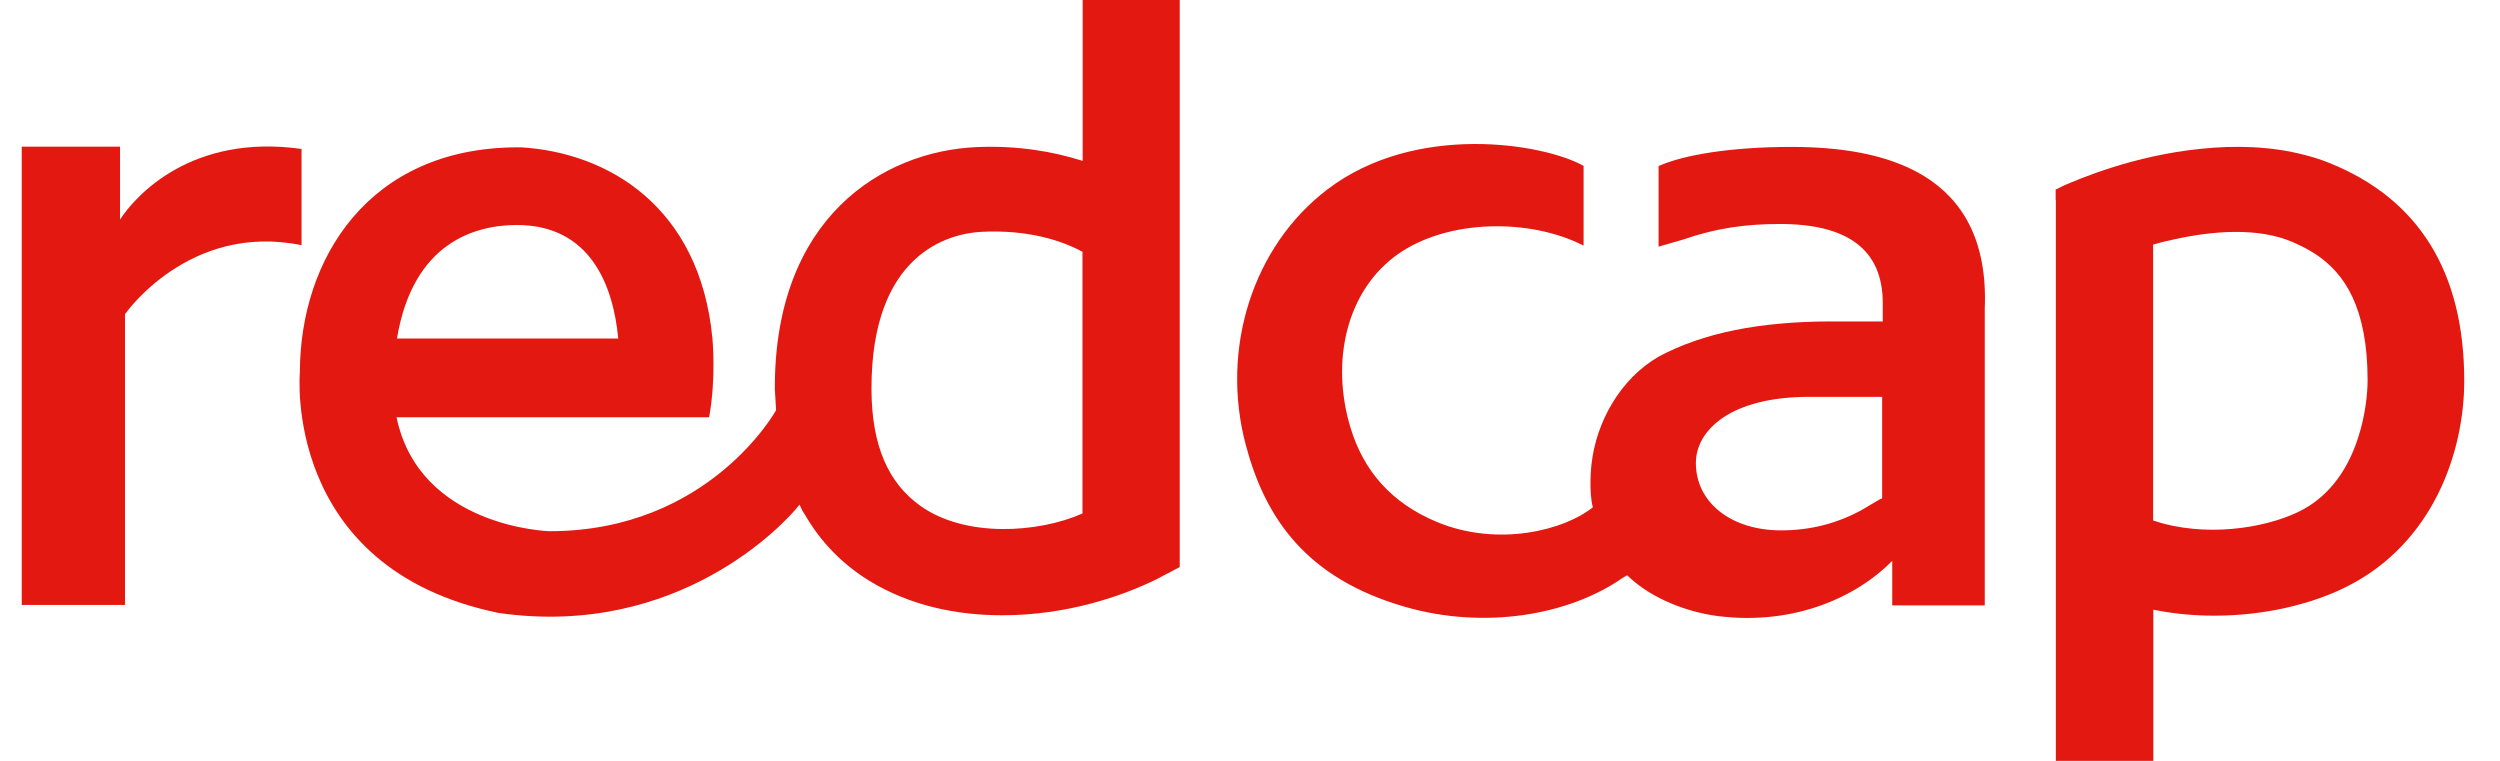 <svg width="115" height="35" viewBox="0 0 115 35" fill="none" xmlns="http://www.w3.org/2000/svg">
<g clip-path="url(#clip0_745_25208)">
<path d="M1 27.828H5.749V14.454C5.749 14.454 8.677 10.217 13.871 11.278V6.852C8.801 6.132 6.213 9.023 5.521 10.103V6.748H1V27.828Z" fill="#E31810"/>
<path d="M94.569 9.194V35.031H99.052V28.046C99.991 28.236 100.938 28.321 101.858 28.321C104.189 28.321 106.369 27.781 107.952 26.984C111.933 24.985 113.355 20.786 113.355 17.516C113.355 12.511 111.26 9.137 107.128 7.488C106.777 7.346 106.417 7.232 106.047 7.137C104.474 6.72 102.815 6.682 101.261 6.843C98.123 7.156 95.64 8.236 94.967 8.521C94.891 8.559 94.56 8.72 94.56 8.72V9.194H94.569ZM108.578 19.781C108.227 21.07 107.488 22.587 105.952 23.43C104.569 24.188 101.915 24.729 99.479 24.075C99.337 24.037 99.194 23.989 99.043 23.942V11.251C99.337 11.165 99.64 11.089 99.953 11.023C101.773 10.616 103.858 10.445 105.469 11.137C105.829 11.298 106.199 11.478 106.55 11.715C107.839 12.578 108.91 14.123 108.91 17.506C108.91 17.715 108.891 18.672 108.578 19.791" fill="#E31810"/>
<path d="M25.273 24.435C25.273 24.435 19.293 24.274 18.241 19.193H32.619C32.951 17.402 32.771 15.563 32.771 15.563C32.193 9.488 27.946 7.014 23.965 6.777H23.833C16.914 6.777 13.805 11.961 13.795 17.108C13.795 17.108 12.952 26.15 22.951 28.198C31.207 29.373 36.117 24.075 36.78 23.212C36.856 23.392 36.932 23.544 37.017 23.658C37.728 24.899 38.714 25.923 39.946 26.691C41.86 27.875 44.031 28.302 46.107 28.302C49.111 28.302 51.633 27.411 53.187 26.653L54.267 26.084V0H49.803V7.402C48.467 6.976 46.827 6.682 44.903 6.767C40.619 6.966 35.614 9.99 35.643 17.895C35.643 17.895 35.7 18.862 35.7 18.871C35.7 18.871 32.629 24.435 25.283 24.435M23.776 10.35C27.16 10.35 28.212 13.137 28.439 15.573H28.42H18.411H18.26C18.999 11.118 21.899 10.35 23.776 10.35ZM49.794 23.62C47.775 24.52 44.391 24.748 42.325 23.26C40.884 22.226 40.097 20.539 40.088 17.914C40.069 11.668 43.633 10.739 45.159 10.663C47.263 10.559 48.817 11.052 49.794 11.582V23.62Z" fill="#E31810"/>
<path d="M72.845 7.63C71.006 6.597 65.12 5.621 61.063 8.711C57.623 11.327 56.125 16.056 57.31 20.483C58.21 23.857 60.097 26.606 64.627 27.913C68.276 28.966 72.153 28.312 74.636 26.587L74.845 26.463L75.025 26.625C76.01 27.506 77.508 28.141 79.025 28.34C82.579 28.785 85.441 27.43 87.043 25.8V27.847H91.299V14.189C91.555 7.867 86.579 6.758 82.399 6.758C79.612 6.758 77.423 7.128 76.295 7.64V11.346L77.442 11.014C78.939 10.493 80.314 10.303 81.878 10.303C84.948 10.303 86.607 11.45 86.607 13.943V14.786H84.276C80.93 14.786 78.323 15.317 76.295 16.407C74.541 17.421 73.413 19.412 73.205 21.392C73.205 21.412 73.072 22.577 73.271 23.336C71.963 24.388 68.921 25.174 66.115 24.018C64.002 23.146 62.713 21.648 62.115 19.648C61.196 16.578 61.954 13.336 64.324 11.677C66.608 10.085 70.362 10.028 72.845 11.298V7.64V7.63ZM86.588 22.909L86.427 22.994C86.313 23.061 85.82 23.355 85.64 23.459C84.503 24.084 83.261 24.397 81.934 24.397C79.631 24.397 78.01 23.118 78.01 21.298C78.01 19.781 79.622 18.255 83.214 18.255H86.579V22.909H86.588Z" fill="#E31810"/>
</g>
<defs>
<clipPath id="clip0_745_25208">
<rect width="115" height="35" fill="white"/>
</clipPath>
</defs>
</svg>
